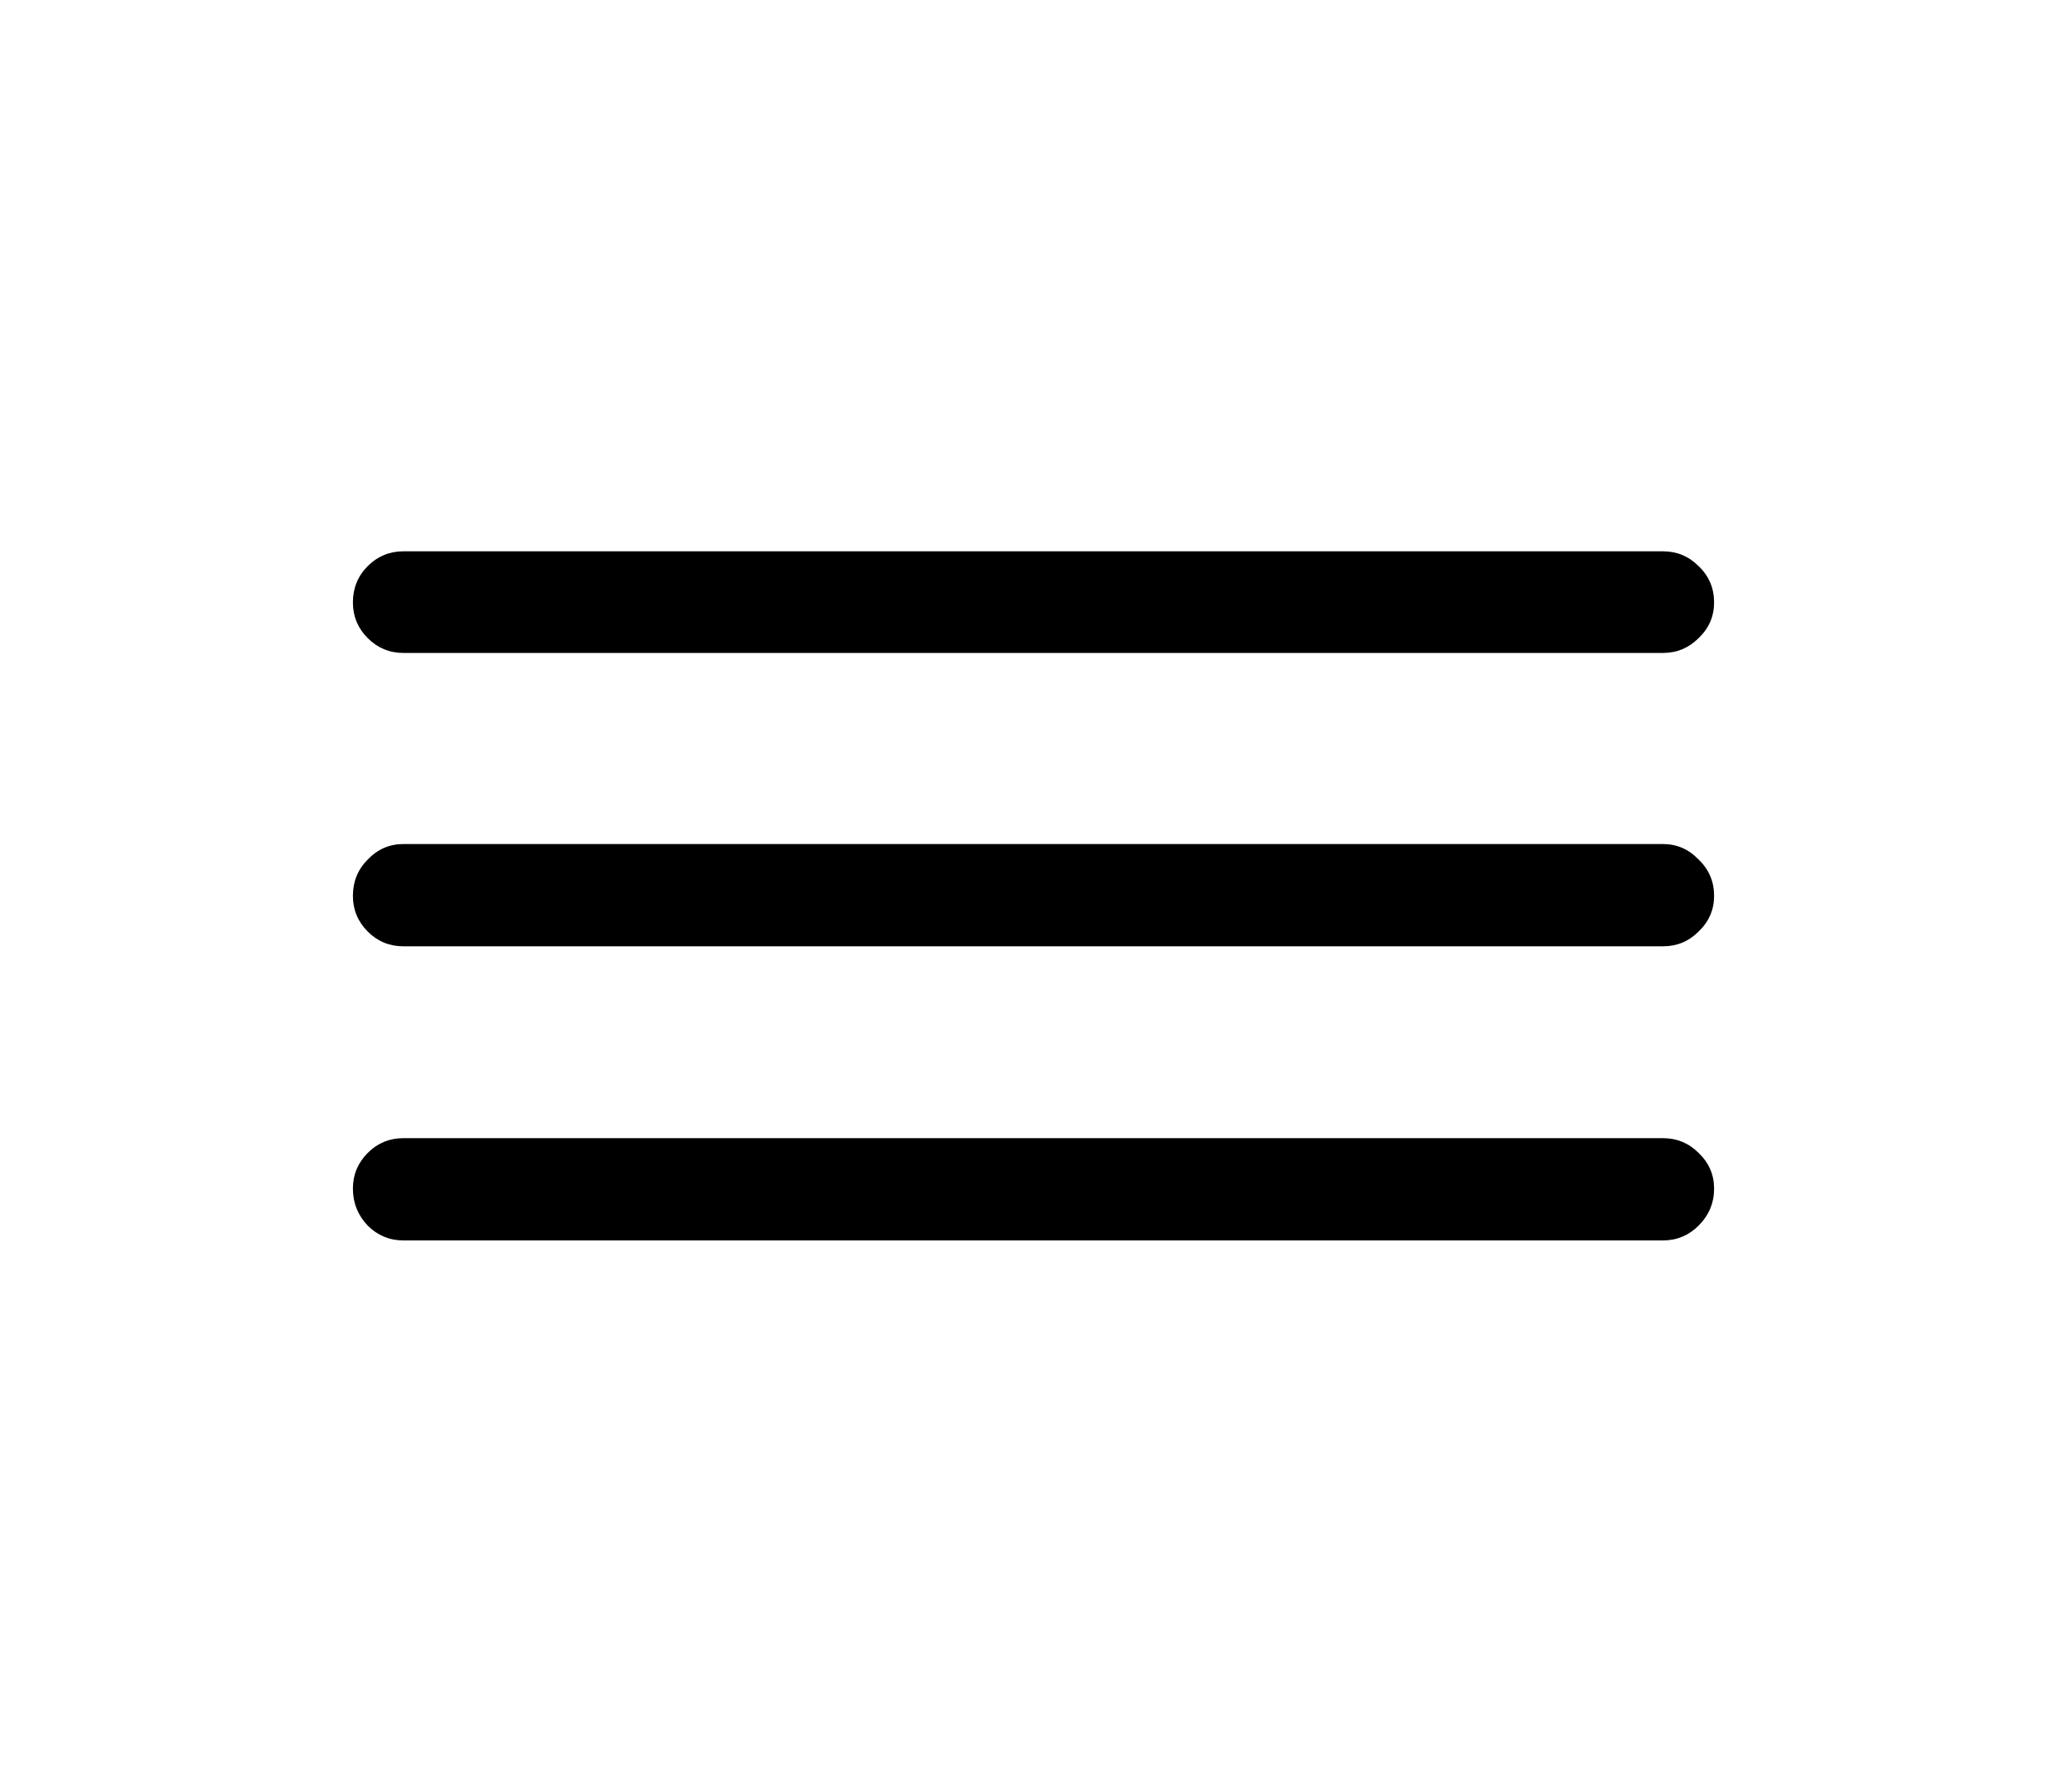 <?xml version="1.0" encoding="utf-8"?>
<svg xmlns="http://www.w3.org/2000/svg" fill="none" height="100%" overflow="visible" preserveAspectRatio="none" style="display: block;" viewBox="0 0 30 26" width="100%">
<g id="Menu / collapsed">
<path d="M5.854 18C5.653 18 5.48 17.928 5.337 17.785C5.194 17.635 5.122 17.456 5.122 17.248C5.122 17.046 5.194 16.874 5.337 16.73C5.48 16.587 5.653 16.516 5.854 16.516H24.136C24.338 16.516 24.51 16.587 24.653 16.73C24.803 16.874 24.878 17.046 24.878 17.248C24.878 17.456 24.803 17.635 24.653 17.785C24.51 17.928 24.338 18 24.136 18H5.854ZM5.854 13.732C5.653 13.732 5.48 13.661 5.337 13.518C5.194 13.374 5.122 13.202 5.122 13C5.122 12.792 5.194 12.616 5.337 12.473C5.48 12.323 5.653 12.248 5.854 12.248H24.136C24.338 12.248 24.51 12.323 24.653 12.473C24.803 12.616 24.878 12.792 24.878 13C24.878 13.202 24.803 13.374 24.653 13.518C24.51 13.661 24.338 13.732 24.136 13.732H5.854ZM5.854 9.475C5.653 9.475 5.48 9.403 5.337 9.26C5.194 9.117 5.122 8.944 5.122 8.742C5.122 8.534 5.194 8.358 5.337 8.215C5.48 8.072 5.653 8 5.854 8H24.136C24.338 8 24.51 8.072 24.653 8.215C24.803 8.358 24.878 8.534 24.878 8.742C24.878 8.944 24.803 9.117 24.653 9.26C24.51 9.403 24.338 9.475 24.136 9.475H5.854Z" fill="black" id=""/>
</g>
</svg>